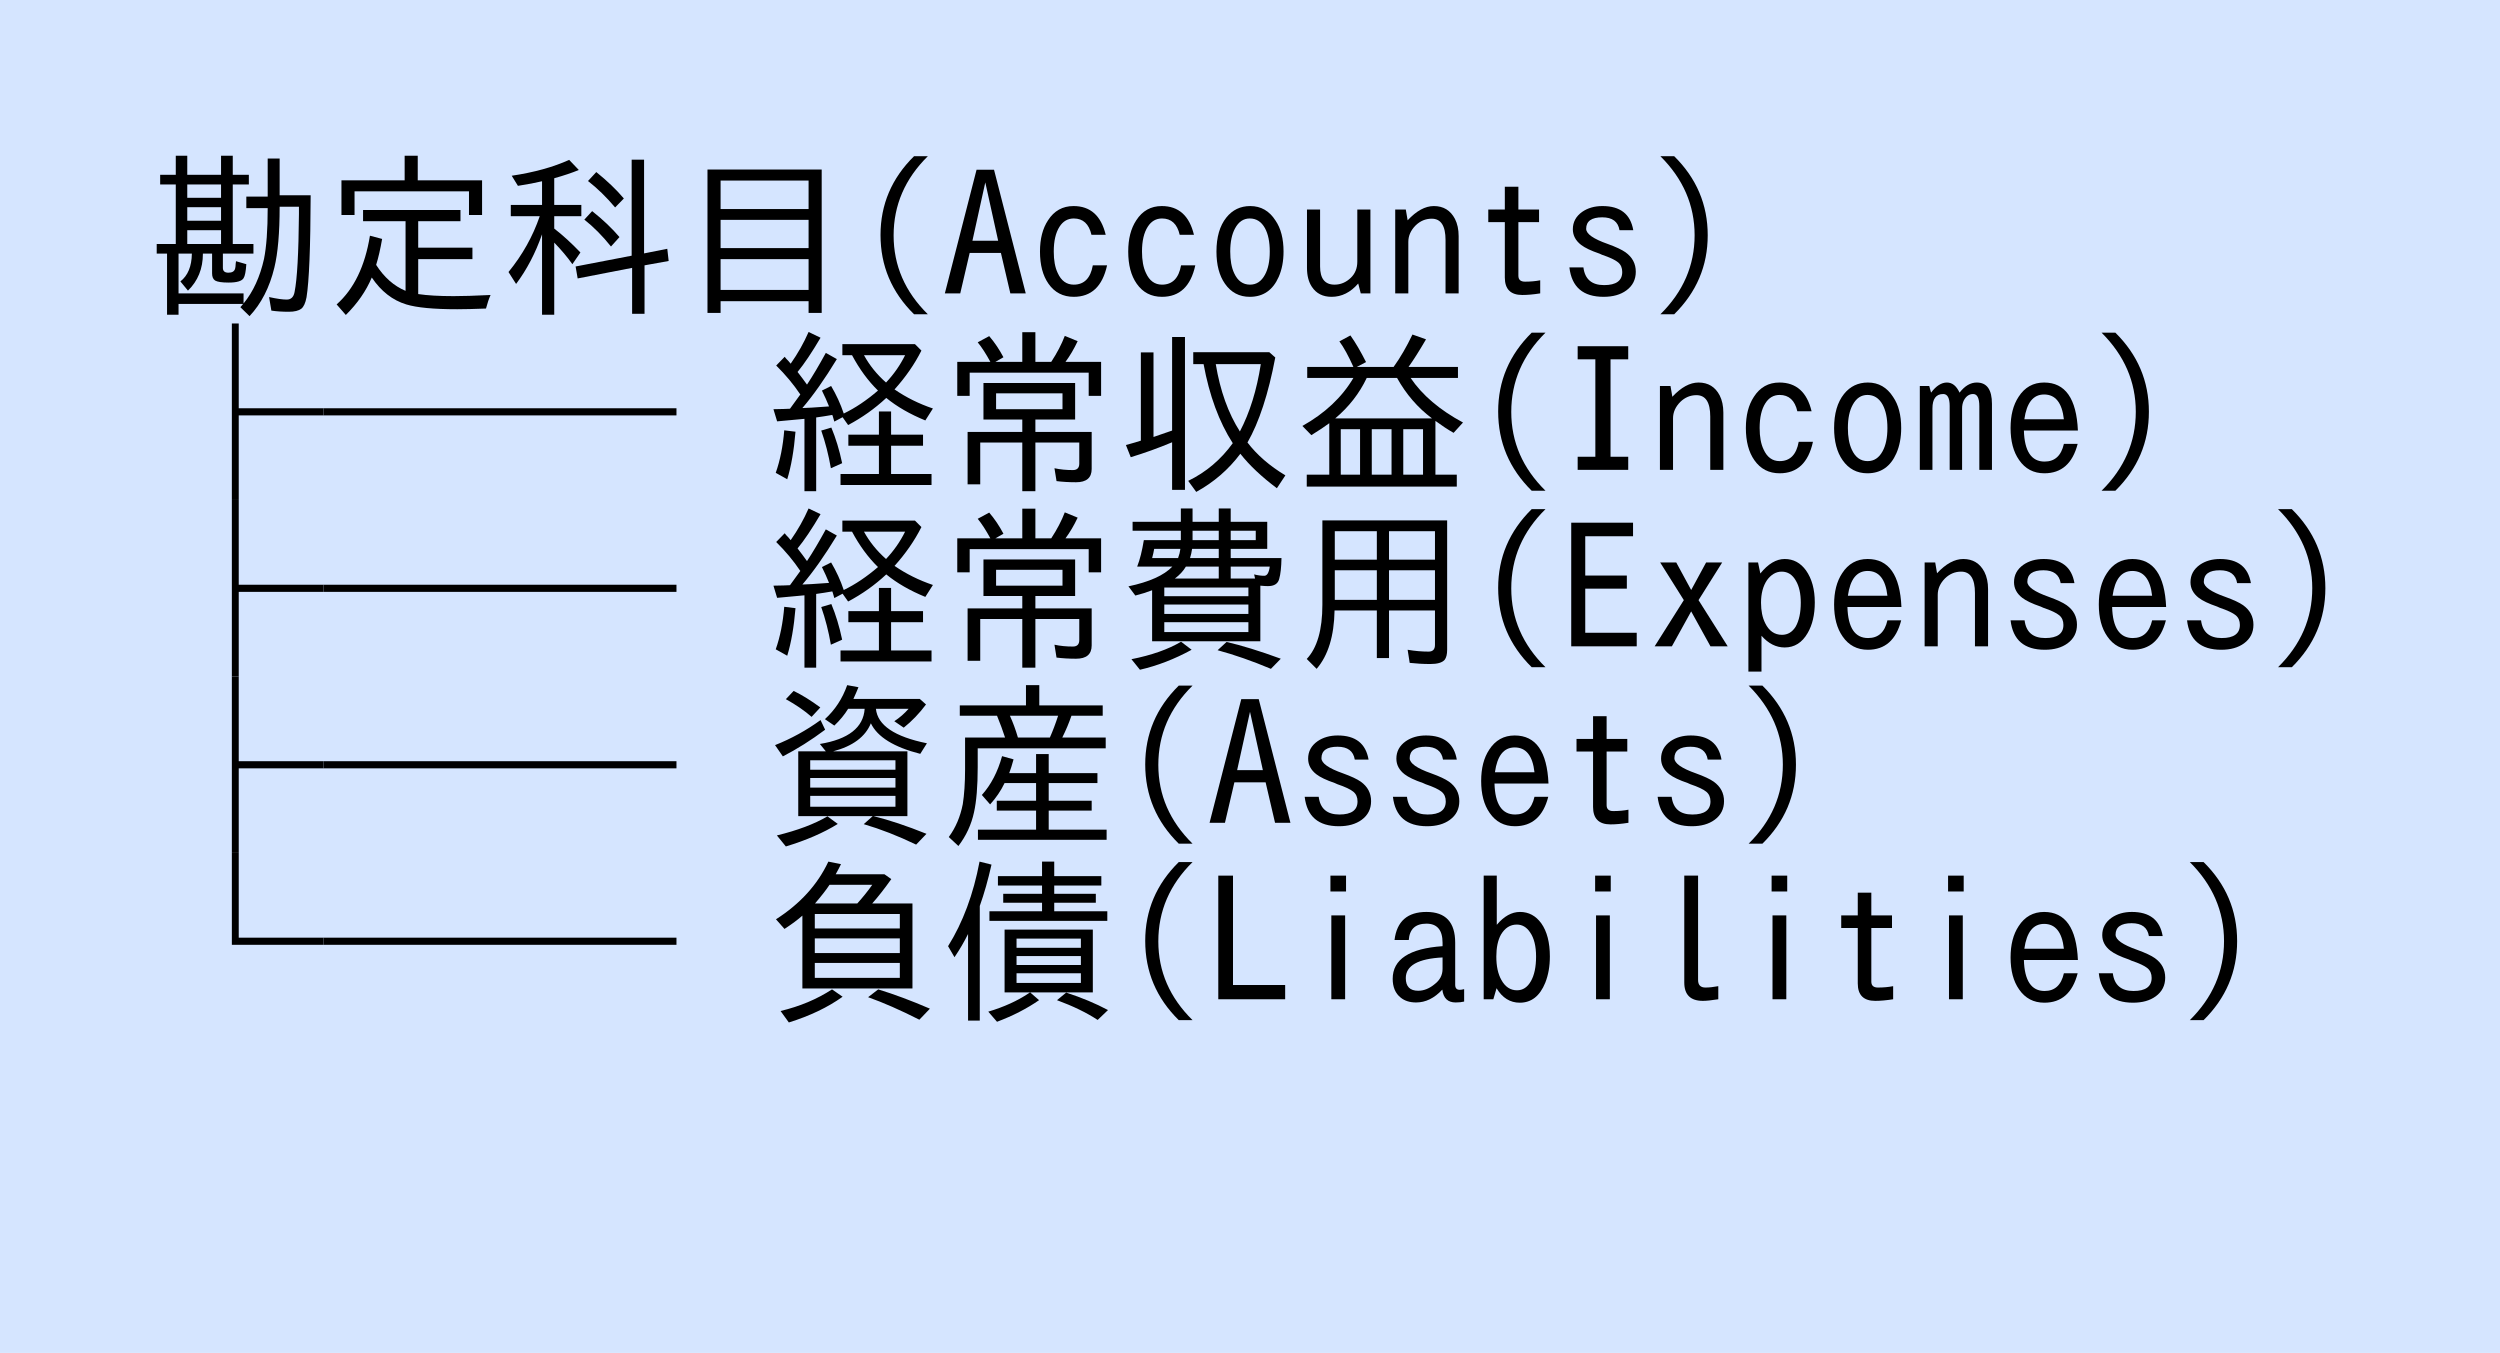 <?xml version="1.0" encoding="UTF-8"?>
<svg xmlns="http://www.w3.org/2000/svg" xmlns:xlink="http://www.w3.org/1999/xlink" width="170pt" height="92pt" viewBox="0 0 170 92" version="1.1">
<defs>
<g>
<symbol overflow="visible" id="glyph0-0">
<path style="stroke:none;" d="M 10.797 1.203 L 1.203 1.203 L 1.203 -10.312 L 10.797 -10.312 Z M 9.781 -9.703 L 2.234 -9.703 L 6.016 -5.047 Z M 10.172 0.094 L 10.172 -9.188 L 6.406 -4.547 Z M 5.609 -4.547 L 1.828 -9.219 L 1.828 0.109 Z M 9.766 0.578 L 6.016 -4.062 L 2.25 0.578 Z M 9.766 0.578 "/>
</symbol>
<symbol overflow="visible" id="glyph0-1">
<path style="stroke:none;" d="M 6.562 0.078 C 7.219 -0.723 7.68 -1.734 7.953 -2.953 C 8.117 -3.766 8.203 -4.914 8.203 -6.406 L 6.75 -6.406 L 6.75 -7.188 L 8.203 -7.188 L 8.203 -9.781 L 9.016 -9.781 L 9.016 -7.281 L 11.125 -7.281 C 11.113 -3.738 11.02 -1.426 10.844 -0.344 C 10.77 0.051 10.648 0.312 10.484 0.438 C 10.305 0.57 10.023 0.641 9.641 0.641 C 9.18 0.641 8.785 0.613 8.453 0.562 L 8.297 -0.359 C 8.828 -0.242 9.227 -0.188 9.5 -0.188 C 9.789 -0.188 9.969 -0.359 10.031 -0.703 C 10.207 -1.578 10.305 -3.344 10.328 -6 L 10.328 -6.5 L 9.016 -6.5 C 9.016 -4.719 8.895 -3.336 8.656 -2.359 C 8.332 -1.016 7.77 0.082 6.969 0.938 L 6.344 0.328 C 6.406 0.266 6.469 0.191 6.531 0.109 L 2.141 0.109 L 2.141 0.844 L 1.359 0.844 L 1.359 -3.312 L 0.656 -3.312 L 0.656 -3.969 L 1.953 -3.969 L 1.953 -8.016 L 0.891 -8.016 L 0.891 -8.672 L 1.953 -8.672 L 1.953 -9.969 L 2.734 -9.969 L 2.734 -8.672 L 5.031 -8.672 L 5.031 -9.969 L 5.828 -9.969 L 5.828 -8.672 L 6.922 -8.672 L 6.922 -8.016 L 5.828 -8.016 L 5.828 -3.969 L 7.234 -3.969 L 7.234 -3.312 L 5.156 -3.312 L 5.156 -2.344 C 5.156 -2.125 5.281 -2.016 5.531 -2.016 C 5.781 -2.016 5.93 -2.102 5.984 -2.281 C 6.004 -2.32 6.02 -2.453 6.031 -2.672 C 6.039 -2.703 6.047 -2.742 6.047 -2.797 L 6.75 -2.594 C 6.719 -2.102 6.656 -1.785 6.562 -1.641 C 6.438 -1.441 6.098 -1.344 5.547 -1.344 C 5.086 -1.344 4.781 -1.391 4.625 -1.484 C 4.488 -1.578 4.422 -1.738 4.422 -1.969 L 4.422 -3.312 L 3.797 -3.312 C 3.797 -2.289 3.457 -1.453 2.781 -0.797 L 2.266 -1.422 C 2.773 -1.816 3.035 -2.445 3.047 -3.312 L 2.141 -3.312 L 2.141 -0.609 L 6.562 -0.609 Z M 5.031 -8.016 L 2.734 -8.016 L 2.734 -7.109 L 5.031 -7.109 Z M 5.031 -6.469 L 2.734 -6.469 L 2.734 -5.547 L 5.031 -5.547 Z M 5.031 -4.906 L 2.734 -4.906 L 2.734 -3.969 L 5.031 -3.969 Z M 5.031 -4.906 "/>
</symbol>
<symbol overflow="visible" id="glyph0-2">
<path style="stroke:none;" d="M 6.438 -0.562 C 7.062 -0.469 7.863 -0.422 8.844 -0.422 C 9.438 -0.422 10.273 -0.445 11.359 -0.5 C 11.242 -0.238 11.141 0.066 11.047 0.422 C 10.234 0.453 9.582 0.469 9.094 0.469 C 7.488 0.469 6.332 0.359 5.625 0.141 C 4.695 -0.141 3.914 -0.75 3.281 -1.688 C 2.895 -0.77 2.305 0.078 1.516 0.859 L 0.891 0.141 C 2.066 -0.898 2.82 -2.457 3.156 -4.531 L 3.984 -4.312 C 3.867 -3.633 3.734 -3.047 3.578 -2.547 C 4.117 -1.703 4.785 -1.113 5.578 -0.781 L 5.578 -5.516 L 2.688 -5.516 L 2.688 -6.281 L 9.312 -6.281 L 9.312 -5.516 L 6.438 -5.516 L 6.438 -3.719 L 10.125 -3.719 L 10.125 -2.938 L 6.438 -2.938 Z M 6.406 -8.297 L 10.781 -8.297 L 10.781 -5.938 L 9.891 -5.938 L 9.891 -7.547 L 2.109 -7.547 L 2.109 -5.938 L 1.219 -5.938 L 1.219 -8.297 L 5.516 -8.297 L 5.516 -9.969 L 6.406 -9.969 Z M 6.406 -8.297 "/>
</symbol>
<symbol overflow="visible" id="glyph0-3">
<path style="stroke:none;" d="M 2.859 -4.625 C 2.41 -3.344 1.82 -2.219 1.094 -1.25 L 0.578 -2.062 C 1.523 -3.219 2.234 -4.484 2.703 -5.859 L 0.734 -5.859 L 0.734 -6.625 L 2.859 -6.625 L 2.859 -8.234 C 2.422 -8.129 1.875 -8.023 1.219 -7.922 L 0.797 -8.609 C 2.316 -8.836 3.617 -9.195 4.703 -9.688 L 5.359 -9 C 4.91 -8.812 4.352 -8.625 3.688 -8.438 L 3.688 -6.625 L 5.531 -6.625 L 5.531 -5.859 L 3.688 -5.859 L 3.688 -5.016 C 4.27 -4.566 4.863 -4.023 5.469 -3.391 L 4.922 -2.594 C 4.578 -3.082 4.164 -3.57 3.688 -4.062 L 3.688 0.844 L 2.859 0.844 Z M 9.797 -3.328 L 11.375 -3.641 L 11.469 -2.812 L 9.828 -2.516 L 9.828 0.781 L 8.984 0.781 L 8.984 -2.344 L 5.281 -1.625 L 5.141 -2.438 L 8.953 -3.172 L 8.953 -9.703 L 9.797 -9.703 Z M 7.828 -6.453 C 7.234 -7.16 6.617 -7.758 5.984 -8.25 L 6.547 -8.859 C 7.297 -8.254 7.922 -7.656 8.422 -7.062 Z M 7.547 -3.797 C 6.973 -4.516 6.367 -5.125 5.734 -5.625 L 6.266 -6.203 C 6.992 -5.629 7.613 -5.039 8.125 -4.438 Z M 7.547 -3.797 "/>
</symbol>
<symbol overflow="visible" id="glyph0-4">
<path style="stroke:none;" d="M 9.875 -9.031 L 9.875 0.719 L 8.984 0.719 L 8.984 -0.078 L 3 -0.078 L 3 0.719 L 2.109 0.719 L 2.109 -9.031 Z M 3 -8.281 L 3 -6.344 L 8.984 -6.344 L 8.984 -8.281 Z M 3 -5.609 L 3 -3.688 L 8.984 -3.688 L 8.984 -5.609 Z M 3 -2.938 L 3 -0.844 L 8.984 -0.844 L 8.984 -2.938 Z M 3 -2.938 "/>
</symbol>
<symbol overflow="visible" id="glyph0-5">
<path style="stroke:none;" d="M 4.156 0.812 C 2.633 -0.688 1.875 -2.484 1.875 -4.578 C 1.875 -6.648 2.633 -8.438 4.156 -9.938 L 5.094 -9.938 C 3.539 -8.406 2.766 -6.609 2.766 -4.547 C 2.766 -2.504 3.539 -0.719 5.094 0.812 Z M 4.156 0.812 "/>
</symbol>
<symbol overflow="visible" id="glyph0-6">
<path style="stroke:none;" d="M 2.406 -9.016 L 3.594 -9.016 L 5.75 -0.609 L 4.703 -0.609 L 4.062 -3.359 L 1.938 -3.359 L 1.297 -0.609 L 0.25 -0.609 Z M 3 -8.156 L 2.125 -4.188 L 3.875 -4.188 Z M 3 -8.156 "/>
</symbol>
<symbol overflow="visible" id="glyph0-7">
<path style="stroke:none;" d="M 5.281 -2.516 C 4.969 -1.086 4.211 -0.375 3.016 -0.375 C 2.285 -0.375 1.711 -0.672 1.297 -1.266 C 0.91 -1.816 0.719 -2.547 0.719 -3.453 C 0.719 -4.316 0.898 -5.023 1.266 -5.578 C 1.68 -6.223 2.258 -6.547 3 -6.547 C 4.145 -6.547 4.875 -5.895 5.188 -4.594 L 4.219 -4.594 C 4.051 -5.332 3.648 -5.703 3.016 -5.703 C 2.609 -5.703 2.285 -5.516 2.047 -5.141 C 1.785 -4.734 1.656 -4.172 1.656 -3.453 C 1.656 -2.859 1.742 -2.375 1.922 -2 C 2.16 -1.469 2.523 -1.203 3.016 -1.203 C 3.723 -1.203 4.156 -1.641 4.312 -2.516 Z M 5.281 -2.516 "/>
</symbol>
<symbol overflow="visible" id="glyph0-8">
<path style="stroke:none;" d="M 3.016 -6.547 C 3.742 -6.547 4.316 -6.219 4.734 -5.562 C 5.098 -5.031 5.281 -4.328 5.281 -3.453 C 5.281 -2.805 5.172 -2.234 4.953 -1.734 C 4.555 -0.828 3.898 -0.375 2.984 -0.375 C 2.273 -0.375 1.711 -0.672 1.297 -1.266 C 0.91 -1.816 0.719 -2.547 0.719 -3.453 C 0.719 -4.43 0.941 -5.203 1.391 -5.766 C 1.805 -6.285 2.348 -6.547 3.016 -6.547 Z M 2.984 -5.703 C 2.555 -5.703 2.223 -5.477 1.984 -5.031 C 1.766 -4.633 1.656 -4.109 1.656 -3.453 C 1.656 -2.859 1.742 -2.367 1.922 -1.984 C 2.16 -1.461 2.52 -1.203 3 -1.203 C 3.438 -1.203 3.773 -1.426 4.016 -1.875 C 4.234 -2.27 4.344 -2.797 4.344 -3.453 C 4.344 -4.117 4.234 -4.648 4.016 -5.047 C 3.773 -5.484 3.43 -5.703 2.984 -5.703 Z M 2.984 -5.703 "/>
</symbol>
<symbol overflow="visible" id="glyph0-9">
<path style="stroke:none;" d="M 0.875 -6.312 L 1.766 -6.312 L 1.766 -2.438 C 1.766 -1.613 2.094 -1.203 2.75 -1.203 C 3.164 -1.203 3.535 -1.359 3.859 -1.672 C 4.148 -1.953 4.297 -2.316 4.297 -2.766 L 4.297 -6.312 L 5.188 -6.312 L 5.188 -0.609 L 4.531 -0.609 L 4.359 -1.281 C 3.836 -0.676 3.234 -0.375 2.547 -0.375 C 1.953 -0.375 1.504 -0.602 1.203 -1.062 C 0.984 -1.395 0.875 -1.82 0.875 -2.344 Z M 0.875 -6.312 "/>
</symbol>
<symbol overflow="visible" id="glyph0-10">
<path style="stroke:none;" d="M 1.594 -6.312 L 1.719 -5.578 C 2.32 -6.223 2.914 -6.547 3.5 -6.547 C 4.156 -6.547 4.633 -6.254 4.938 -5.672 C 5.102 -5.348 5.188 -4.957 5.188 -4.5 L 5.188 -0.609 L 4.297 -0.609 L 4.297 -4.234 C 4.297 -5.203 3.984 -5.688 3.359 -5.688 C 2.941 -5.688 2.578 -5.535 2.266 -5.234 C 1.93 -4.898 1.766 -4.523 1.766 -4.109 L 1.766 -0.609 L 0.875 -0.609 L 0.875 -6.312 Z M 1.594 -6.312 "/>
</symbol>
<symbol overflow="visible" id="glyph0-11">
<path style="stroke:none;" d="M 2.328 -7.859 L 3.25 -7.859 L 3.25 -6.312 L 4.656 -6.312 L 4.656 -5.453 L 3.25 -5.453 L 3.25 -1.812 C 3.25 -1.539 3.398 -1.406 3.703 -1.406 C 4.078 -1.406 4.422 -1.438 4.734 -1.5 L 4.734 -0.609 C 4.266 -0.535 3.859 -0.5 3.516 -0.5 C 2.723 -0.5 2.328 -0.895 2.328 -1.688 L 2.328 -5.453 L 1.203 -5.453 L 1.203 -6.312 L 2.328 -6.312 Z M 2.328 -7.859 "/>
</symbol>
<symbol overflow="visible" id="glyph0-12">
<path style="stroke:none;" d="M 1.672 -2.375 C 1.773 -1.57 2.242 -1.172 3.078 -1.172 C 3.898 -1.172 4.312 -1.469 4.312 -2.062 C 4.312 -2.344 4.219 -2.562 4.031 -2.719 C 3.832 -2.883 3.469 -3.055 2.938 -3.234 L 2.766 -3.312 C 2.191 -3.508 1.773 -3.707 1.516 -3.906 C 1.141 -4.195 0.953 -4.551 0.953 -4.969 C 0.953 -5.457 1.164 -5.852 1.594 -6.156 C 1.969 -6.414 2.426 -6.547 2.969 -6.547 C 4.176 -6.547 4.875 -6 5.062 -4.906 L 4.125 -4.906 C 4.031 -5.488 3.641 -5.781 2.953 -5.781 C 2.223 -5.781 1.859 -5.52 1.859 -5 C 1.859 -4.656 2.348 -4.312 3.328 -3.969 C 3.879 -3.77 4.281 -3.582 4.531 -3.406 C 5 -3.07 5.234 -2.629 5.234 -2.078 C 5.234 -1.547 5.02 -1.125 4.594 -0.812 C 4.195 -0.52 3.68 -0.375 3.047 -0.375 C 1.648 -0.375 0.875 -1.039 0.719 -2.375 Z M 1.672 -2.375 "/>
</symbol>
<symbol overflow="visible" id="glyph0-13">
<path style="stroke:none;" d="M 0.906 0.812 C 2.457 -0.719 3.234 -2.508 3.234 -4.562 C 3.234 -6.602 2.457 -8.395 0.906 -9.938 L 1.844 -9.938 C 3.363 -8.438 4.125 -6.645 4.125 -4.562 C 4.125 -2.477 3.363 -0.688 1.844 0.812 Z M 0.906 0.812 "/>
</symbol>
<symbol overflow="visible" id="glyph0-14">
<path style="stroke:none;" d="M 12 -4.312 L 6.234 -4.312 L 6.234 1.438 L 5.766 1.438 L 5.766 -10.562 L 6.234 -10.562 L 6.234 -4.797 L 12 -4.797 Z M 12 -4.312 "/>
</symbol>
<symbol overflow="visible" id="glyph0-15">
<path style="stroke:none;" d="M 12 -4.312 L 0 -4.312 L 0 -4.797 L 12 -4.797 Z M 12 -4.312 "/>
</symbol>
<symbol overflow="visible" id="glyph0-16">
<path style="stroke:none;" d=""/>
</symbol>
<symbol overflow="visible" id="glyph0-17">
<path style="stroke:none;" d="M 2.422 -5.734 C 1.961 -6.422 1.414 -7.078 0.781 -7.703 L 1.359 -8.297 C 1.422 -8.211 1.504 -8.117 1.609 -8.016 C 1.691 -7.91 1.742 -7.848 1.766 -7.828 C 2.254 -8.523 2.66 -9.242 2.984 -9.984 L 3.797 -9.594 C 3.203 -8.582 2.68 -7.805 2.234 -7.266 C 2.461 -6.973 2.676 -6.688 2.875 -6.406 C 3.27 -7 3.695 -7.719 4.156 -8.562 L 4.906 -8.141 C 4.082 -6.785 3.301 -5.676 2.562 -4.812 C 2.77 -4.812 3.375 -4.848 4.375 -4.922 C 4.238 -5.266 4.078 -5.625 3.891 -6 L 4.516 -6.312 C 4.867 -5.719 5.156 -5.094 5.375 -4.438 C 6.164 -4.82 6.941 -5.344 7.703 -6 C 7.023 -6.664 6.438 -7.469 5.938 -8.406 L 5.281 -8.406 L 5.281 -9.156 L 10.219 -9.156 L 10.656 -8.719 C 10.188 -7.789 9.578 -6.91 8.828 -6.078 C 9.617 -5.535 10.488 -5.102 11.438 -4.781 L 10.922 -3.969 C 9.879 -4.395 8.992 -4.906 8.266 -5.5 C 7.484 -4.77 6.617 -4.156 5.672 -3.656 L 5.297 -4.188 L 4.734 -3.891 C 4.691 -4.016 4.656 -4.141 4.625 -4.266 L 4.594 -4.344 C 4.238 -4.281 3.875 -4.223 3.5 -4.172 L 3.5 0.844 L 2.703 0.844 L 2.703 -4.078 L 2.531 -4.062 C 2.133 -4.02 1.57 -3.969 0.844 -3.906 L 0.594 -4.734 C 1.145 -4.742 1.52 -4.754 1.719 -4.766 C 1.906 -5.016 2.141 -5.336 2.422 -5.734 Z M 8.25 -6.547 C 8.781 -7.109 9.211 -7.727 9.547 -8.406 L 6.75 -8.406 C 7.125 -7.719 7.625 -7.098 8.25 -6.547 Z M 7.766 -3 L 7.766 -4.578 L 8.594 -4.578 L 8.594 -3 L 10.766 -3 L 10.766 -2.25 L 8.594 -2.25 L 8.594 -0.328 L 11.344 -0.328 L 11.344 0.422 L 5.156 0.422 L 5.156 -0.328 L 7.766 -0.328 L 7.766 -2.25 L 5.688 -2.25 L 5.688 -3 Z M 0.75 -0.406 C 1.051 -1.258 1.242 -2.223 1.328 -3.297 L 2.094 -3.203 C 1.988 -1.922 1.801 -0.844 1.531 0.031 Z M 4.5 -0.719 C 4.344 -1.625 4.125 -2.477 3.844 -3.281 L 4.531 -3.484 C 4.832 -2.766 5.078 -1.957 5.266 -1.062 Z M 4.5 -0.719 "/>
</symbol>
<symbol overflow="visible" id="glyph0-18">
<path style="stroke:none;" d="M 5.516 -3.188 L 5.516 -4.031 L 2.875 -4.031 L 2.875 -6.516 L 9.109 -6.516 L 9.109 -4.031 L 6.406 -4.031 L 6.406 -3.188 L 10.234 -3.188 L 10.234 -0.672 C 10.234 -0.066 9.879 0.234 9.172 0.234 C 8.68 0.234 8.238 0.207 7.844 0.156 L 7.703 -0.719 C 8.098 -0.633 8.516 -0.594 8.953 -0.594 C 9.242 -0.594 9.391 -0.738 9.391 -1.031 L 9.391 -2.469 L 6.406 -2.469 L 6.406 0.844 L 5.516 0.844 L 5.516 -2.469 L 2.656 -2.469 L 2.656 0.375 L 1.797 0.375 L 1.797 -3.188 Z M 3.734 -4.734 L 8.25 -4.734 L 8.25 -5.812 L 3.734 -5.812 Z M 3.344 -7.953 C 3.051 -8.492 2.766 -8.938 2.484 -9.281 L 3.266 -9.703 C 3.641 -9.266 3.961 -8.785 4.234 -8.266 L 3.688 -7.953 L 5.516 -7.953 L 5.516 -9.969 L 6.406 -9.969 L 6.406 -7.953 L 7.484 -7.953 C 7.879 -8.555 8.188 -9.145 8.406 -9.719 L 9.281 -9.359 C 9.031 -8.828 8.754 -8.359 8.453 -7.953 L 10.875 -7.953 L 10.875 -5.641 L 10.031 -5.641 L 10.031 -7.219 L 1.938 -7.219 L 1.938 -5.641 L 1.094 -5.641 L 1.094 -7.953 Z M 3.344 -7.953 "/>
</symbol>
<symbol overflow="visible" id="glyph0-19">
<path style="stroke:none;" d="M 3.703 -2.484 C 2.754 -2.086 1.816 -1.75 0.891 -1.469 L 0.562 -2.297 C 1.051 -2.43 1.391 -2.531 1.578 -2.594 L 1.578 -8.594 L 2.438 -8.594 L 2.438 -2.844 C 2.77 -2.957 3.191 -3.102 3.703 -3.281 L 3.703 -9.641 L 4.578 -9.641 L 4.578 0.75 L 3.703 0.75 Z M 8.828 -2.469 C 9.473 -1.625 10.332 -0.879 11.406 -0.234 L 10.828 0.641 C 9.785 -0.141 8.957 -0.922 8.344 -1.703 C 7.539 -0.629 6.539 0.234 5.344 0.891 L 4.797 0.141 C 6.016 -0.453 7.023 -1.305 7.828 -2.422 C 6.898 -3.867 6.238 -5.66 5.844 -7.797 L 5.141 -7.797 L 5.141 -8.609 L 10.312 -8.609 L 10.719 -8.25 C 10.25 -5.77 9.617 -3.844 8.828 -2.469 Z M 8.312 -3.219 C 8.988 -4.508 9.461 -6.035 9.734 -7.797 L 6.672 -7.797 C 6.973 -5.984 7.52 -4.457 8.312 -3.219 Z M 8.312 -3.219 "/>
</symbol>
<symbol overflow="visible" id="glyph0-20">
<path style="stroke:none;" d="M 2.391 -0.281 L 2.391 -3.781 C 2.098 -3.562 1.691 -3.289 1.172 -2.969 L 0.562 -3.594 C 2.102 -4.457 3.258 -5.547 4.031 -6.859 L 0.891 -6.859 L 0.891 -7.609 L 4.031 -7.609 C 3.695 -8.359 3.379 -8.938 3.078 -9.344 L 3.828 -9.75 C 4.172 -9.27 4.523 -8.664 4.891 -7.938 L 4.266 -7.609 L 6.766 -7.609 C 7.223 -8.242 7.648 -8.977 8.047 -9.812 L 8.969 -9.484 C 8.5 -8.68 8.102 -8.055 7.781 -7.609 L 11.141 -7.609 L 11.141 -6.859 L 7.922 -6.859 C 8.711 -5.691 9.898 -4.68 11.484 -3.828 L 10.844 -3.125 C 10.445 -3.352 10.035 -3.625 9.609 -3.938 L 9.609 -0.281 L 11.062 -0.281 L 11.062 0.531 L 0.859 0.531 L 0.859 -0.281 Z M 4.484 -3.375 L 3.172 -3.375 L 3.172 -0.281 L 4.484 -0.281 Z M 5.281 -3.375 L 5.281 -0.281 L 6.625 -0.281 L 6.625 -3.375 Z M 7.422 -3.375 L 7.422 -0.281 L 8.766 -0.281 L 8.766 -3.375 Z M 2.797 -4.109 L 9.375 -4.109 C 8.406 -4.836 7.613 -5.754 7 -6.859 L 4.938 -6.859 C 4.438 -5.805 3.723 -4.891 2.797 -4.109 Z M 2.797 -4.109 "/>
</symbol>
<symbol overflow="visible" id="glyph0-21">
<path style="stroke:none;" d="M 3.516 -8.125 L 3.516 -1.5 L 4.719 -1.5 L 4.719 -0.609 L 1.281 -0.609 L 1.281 -1.5 L 2.484 -1.5 L 2.484 -8.125 L 1.281 -8.125 L 1.281 -9.016 L 4.719 -9.016 L 4.719 -8.125 Z M 3.516 -8.125 "/>
</symbol>
<symbol overflow="visible" id="glyph0-22">
<path style="stroke:none;" d="M 1.188 -6.312 L 1.312 -5.859 C 1.656 -6.316 2.016 -6.547 2.391 -6.547 C 2.754 -6.547 3.039 -6.316 3.25 -5.859 C 3.602 -6.316 3.992 -6.547 4.422 -6.547 C 5.109 -6.547 5.453 -6.062 5.453 -5.094 L 5.453 -0.609 L 4.594 -0.609 L 4.594 -4.938 C 4.594 -5.488 4.453 -5.766 4.172 -5.766 C 3.91 -5.766 3.703 -5.625 3.547 -5.344 C 3.461 -5.176 3.422 -4.988 3.422 -4.781 L 3.422 -0.609 L 2.578 -0.609 L 2.578 -4.953 C 2.578 -5.492 2.43 -5.766 2.141 -5.766 C 1.648 -5.766 1.406 -5.438 1.406 -4.781 L 1.406 -0.609 L 0.547 -0.609 L 0.547 -6.312 Z M 1.188 -6.312 "/>
</symbol>
<symbol overflow="visible" id="glyph0-23">
<path style="stroke:none;" d="M 5.281 -2.375 C 4.938 -1.039 4.18 -0.375 3.016 -0.375 C 2.285 -0.375 1.711 -0.676 1.297 -1.281 C 0.91 -1.832 0.719 -2.555 0.719 -3.453 C 0.719 -4.316 0.898 -5.023 1.266 -5.578 C 1.68 -6.223 2.258 -6.547 3 -6.547 C 4.438 -6.547 5.203 -5.457 5.297 -3.281 L 1.625 -3.281 C 1.664 -1.875 2.133 -1.172 3.031 -1.172 C 3.727 -1.172 4.164 -1.57 4.344 -2.375 Z M 4.344 -4.047 C 4.219 -5.172 3.77 -5.734 3 -5.734 C 2.258 -5.734 1.812 -5.172 1.656 -4.047 Z M 4.344 -4.047 "/>
</symbol>
<symbol overflow="visible" id="glyph0-24">
<path style="stroke:none;" d="M 2.344 -4.422 C 1.988 -4.285 1.609 -4.164 1.203 -4.062 L 0.734 -4.688 C 2.16 -4.988 3.156 -5.438 3.719 -6.031 L 1.328 -6.031 C 1.516 -6.508 1.664 -7.109 1.781 -7.828 L 4.297 -7.828 L 4.297 -8.469 L 1.016 -8.469 L 1.016 -9.078 L 4.297 -9.078 L 4.297 -9.984 L 5.094 -9.984 L 5.094 -9.078 L 6.875 -9.078 L 6.875 -9.984 L 7.688 -9.984 L 7.688 -9.078 L 10.172 -9.078 L 10.172 -7.234 L 7.688 -7.234 L 7.688 -6.609 L 11.141 -6.609 C 11.129 -5.984 11.078 -5.508 10.984 -5.188 C 10.898 -4.863 10.645 -4.703 10.219 -4.703 C 10.113 -4.703 9.941 -4.711 9.703 -4.734 L 9.703 -0.953 L 2.344 -0.953 Z M 3.891 -5.219 L 6.875 -5.219 L 6.875 -6.031 L 4.641 -6.031 C 4.461 -5.727 4.211 -5.457 3.891 -5.219 Z M 7.688 -5.219 L 9.344 -5.219 L 9.281 -5.5 C 9.52 -5.438 9.75 -5.406 9.969 -5.406 C 10.164 -5.406 10.289 -5.613 10.344 -6.031 L 7.688 -6.031 Z M 8.891 -4.609 L 3.172 -4.609 L 3.172 -4.016 L 8.891 -4.016 Z M 5.094 -7.828 L 6.875 -7.828 L 6.875 -8.469 L 5.094 -8.469 Z M 4.922 -6.609 L 6.875 -6.609 L 6.875 -7.234 L 5.062 -7.234 C 5.031 -7.016 4.984 -6.805 4.922 -6.609 Z M 4.109 -6.609 C 4.191 -6.828 4.242 -7.035 4.266 -7.234 L 2.484 -7.234 C 2.453 -7.047 2.406 -6.836 2.344 -6.609 Z M 9.391 -8.469 L 7.688 -8.469 L 7.688 -7.828 L 9.391 -7.828 Z M 3.172 -3.453 L 3.172 -2.812 L 8.891 -2.812 L 8.891 -3.453 Z M 3.172 -2.25 L 3.172 -1.578 L 8.891 -1.578 L 8.891 -2.25 Z M 0.938 0.266 C 2.301 -0.004 3.426 -0.398 4.312 -0.922 L 5.031 -0.375 C 3.875 0.258 2.703 0.711 1.516 0.984 Z M 10.422 0.922 C 9.16 0.391 7.953 -0.031 6.797 -0.344 L 7.406 -0.906 C 8.414 -0.676 9.645 -0.297 11.094 0.234 Z M 10.422 0.922 "/>
</symbol>
<symbol overflow="visible" id="glyph0-25">
<path style="stroke:none;" d="M 10.406 -9.172 L 10.406 -0.375 C 10.406 -0.062 10.348 0.164 10.234 0.312 C 10.066 0.5 9.742 0.594 9.266 0.594 C 8.773 0.594 8.305 0.566 7.859 0.516 L 7.719 -0.375 C 8.219 -0.289 8.691 -0.25 9.141 -0.25 C 9.43 -0.25 9.578 -0.398 9.578 -0.703 L 9.578 -3.047 L 6.453 -3.047 L 6.453 0.188 L 5.625 0.188 L 5.625 -3.047 L 2.75 -3.047 C 2.719 -1.305 2.312 0.016 1.531 0.922 L 0.859 0.25 C 1.566 -0.5 1.922 -1.727 1.922 -3.438 L 1.922 -9.172 Z M 2.766 -8.438 L 2.766 -6.5 L 5.625 -6.5 L 5.625 -8.438 Z M 2.766 -5.781 L 2.766 -3.766 L 5.625 -3.766 L 5.625 -5.781 Z M 9.578 -3.766 L 9.578 -5.781 L 6.453 -5.781 L 6.453 -3.766 Z M 9.578 -6.5 L 9.578 -8.438 L 6.453 -8.438 L 6.453 -6.5 Z M 9.578 -6.5 "/>
</symbol>
<symbol overflow="visible" id="glyph0-26">
<path style="stroke:none;" d="M 0.844 -9.016 L 5.047 -9.016 L 5.047 -8.094 L 1.797 -8.094 L 1.797 -5.422 L 4.625 -5.422 L 4.625 -4.531 L 1.797 -4.531 L 1.797 -1.531 L 5.297 -1.531 L 5.297 -0.609 L 0.844 -0.609 Z M 0.844 -9.016 "/>
</symbol>
<symbol overflow="visible" id="glyph0-27">
<path style="stroke:none;" d="M 0.891 -6.312 L 1.984 -6.312 L 3 -4.438 L 4.016 -6.312 L 5.109 -6.312 L 3.5 -3.75 L 5.484 -0.609 L 4.312 -0.609 L 3 -2.984 L 1.688 -0.609 L 0.516 -0.609 L 2.5 -3.75 Z M 0.891 -6.312 "/>
</symbol>
<symbol overflow="visible" id="glyph0-28">
<path style="stroke:none;" d="M 1.547 -6.312 L 1.703 -5.562 C 2.234 -6.219 2.785 -6.547 3.359 -6.547 C 3.953 -6.547 4.438 -6.285 4.812 -5.766 C 5.207 -5.203 5.406 -4.477 5.406 -3.594 C 5.406 -2.758 5.242 -2.066 4.922 -1.516 C 4.547 -0.859 4.023 -0.531 3.359 -0.531 C 2.773 -0.531 2.25 -0.797 1.781 -1.328 L 1.781 1.109 L 0.891 1.109 L 0.891 -6.312 Z M 3.156 -5.688 C 2.77 -5.688 2.438 -5.492 2.156 -5.109 C 1.883 -4.703 1.75 -4.191 1.75 -3.578 C 1.75 -3.023 1.844 -2.562 2.031 -2.188 C 2.289 -1.656 2.672 -1.391 3.172 -1.391 C 3.566 -1.391 3.879 -1.578 4.109 -1.953 C 4.336 -2.359 4.453 -2.898 4.453 -3.578 C 4.453 -4.191 4.344 -4.688 4.125 -5.062 C 3.895 -5.477 3.57 -5.688 3.156 -5.688 Z M 3.156 -5.688 "/>
</symbol>
<symbol overflow="visible" id="glyph0-29">
<path style="stroke:none;" d="M 4.156 -5.469 L 3.75 -5.969 C 5.695 -6.289 6.711 -7.086 6.797 -8.359 L 5.672 -8.359 C 5.43 -7.961 5.117 -7.582 4.734 -7.219 L 4.094 -7.656 C 4.781 -8.281 5.285 -9.051 5.609 -9.969 L 6.375 -9.828 C 6.301 -9.641 6.188 -9.375 6.031 -9.031 L 10.547 -9.031 L 10.969 -8.656 C 10.508 -8.039 10.004 -7.516 9.453 -7.078 L 8.812 -7.516 C 9.176 -7.754 9.5 -8.035 9.781 -8.359 L 7.562 -8.359 C 7.676 -7.242 8.832 -6.461 11.031 -6.016 L 10.578 -5.297 C 8.785 -5.754 7.664 -6.445 7.219 -7.375 C 6.844 -6.457 5.988 -5.82 4.656 -5.469 L 9.703 -5.469 L 9.703 -1.062 L 7.391 -1.062 C 8.461 -0.801 9.664 -0.398 11 0.141 L 10.297 0.875 C 9.066 0.281 7.879 -0.18 6.734 -0.516 L 7.344 -1.062 L 2.281 -1.062 L 2.281 -5.469 Z M 3.094 -4.859 L 3.094 -4.219 L 8.891 -4.219 L 8.891 -4.859 Z M 8.891 -1.703 L 8.891 -2.438 L 3.094 -2.438 L 3.094 -1.703 Z M 8.891 -3 L 8.891 -3.656 L 3.094 -3.656 L 3.094 -3 Z M 3.188 -7.812 C 2.719 -8.227 2.133 -8.629 1.438 -9.016 L 1.969 -9.578 C 2.562 -9.285 3.164 -8.91 3.781 -8.453 Z M 0.703 -5.891 C 1.805 -6.328 2.836 -6.895 3.797 -7.594 L 4.109 -6.938 C 3.16 -6.227 2.203 -5.625 1.234 -5.125 Z M 0.828 0.25 C 2.234 -0.094 3.379 -0.523 4.266 -1.047 L 4.969 -0.531 C 4 0.07 2.82 0.582 1.438 1 Z M 0.828 0.25 "/>
</symbol>
<symbol overflow="visible" id="glyph0-30">
<path style="stroke:none;" d="M 6.672 -8.594 L 10.984 -8.594 L 10.984 -7.891 L 8.859 -7.891 C 8.691 -7.398 8.484 -6.906 8.234 -6.406 L 11.188 -6.406 L 11.188 -5.672 L 2.484 -5.672 L 2.484 -4.391 C 2.484 -3.086 2.398 -2.066 2.234 -1.328 C 2.055 -0.492 1.703 0.27 1.172 0.969 L 0.516 0.359 C 0.984 -0.273 1.301 -1.02 1.469 -1.875 C 1.57 -2.52 1.625 -3.312 1.625 -4.25 L 1.625 -6.406 L 4.344 -6.406 C 4.195 -6.863 4.016 -7.359 3.797 -7.891 L 1.266 -7.891 L 1.266 -8.594 L 5.766 -8.594 L 5.766 -9.969 L 6.672 -9.969 Z M 4.672 -7.891 C 4.879 -7.441 5.062 -6.945 5.219 -6.406 L 7.391 -6.406 C 7.586 -6.844 7.773 -7.336 7.953 -7.891 Z M 4.625 -3.984 L 6.453 -3.984 L 6.453 -5.281 L 7.312 -5.281 L 7.312 -3.984 L 10.625 -3.984 L 10.625 -3.312 L 7.312 -3.312 L 7.312 -2.109 L 10.234 -2.109 L 10.234 -1.438 L 7.312 -1.438 L 7.312 -0.141 L 11.25 -0.141 L 11.25 0.547 L 2.5 0.547 L 2.5 -0.141 L 6.453 -0.141 L 6.453 -1.438 L 3.781 -1.438 L 3.781 -2.109 L 6.453 -2.109 L 6.453 -3.312 L 4.312 -3.312 C 4.062 -2.789 3.734 -2.305 3.328 -1.859 L 2.766 -2.5 C 3.391 -3.195 3.848 -4.078 4.141 -5.141 L 4.922 -4.922 C 4.816 -4.535 4.719 -4.223 4.625 -3.984 Z M 4.625 -3.984 "/>
</symbol>
<symbol overflow="visible" id="glyph0-31">
<path style="stroke:none;" d="M 12 -4.312 L 5.766 -4.312 L 5.766 -10.562 L 6.234 -10.562 L 6.234 -4.797 L 12 -4.797 Z M 12 -4.312 "/>
</symbol>
<symbol overflow="visible" id="glyph0-32">
<path style="stroke:none;" d="M 7.312 -7.125 L 10.047 -7.125 L 10.047 -1.344 L 2.562 -1.344 L 2.562 -6.297 C 2.258 -6.023 1.852 -5.723 1.344 -5.391 L 0.766 -6.047 C 2.41 -7.098 3.598 -8.406 4.328 -9.969 L 5.188 -9.797 C 5.102 -9.617 4.984 -9.391 4.828 -9.109 L 8.141 -9.109 L 8.609 -8.781 C 8.148 -8.133 7.719 -7.582 7.312 -7.125 Z M 6.297 -7.125 C 6.68 -7.551 7.02 -7.973 7.312 -8.391 L 4.406 -8.391 C 4.195 -8.066 3.867 -7.645 3.422 -7.125 Z M 3.406 -6.406 L 3.406 -5.422 L 9.188 -5.422 L 9.188 -6.406 Z M 3.406 -4.75 L 3.406 -3.75 L 9.188 -3.75 L 9.188 -4.75 Z M 3.406 -3.078 L 3.406 -2.062 L 9.188 -2.062 L 9.188 -3.078 Z M 1.078 0.188 C 2.391 -0.125 3.555 -0.613 4.578 -1.281 L 5.297 -0.781 C 4.297 -0.062 3.078 0.52 1.641 0.969 Z M 10.516 0.781 C 9.223 0.125 8.062 -0.383 7.031 -0.75 L 7.719 -1.281 C 8.812 -0.945 9.984 -0.508 11.234 0.031 Z M 10.516 0.781 "/>
</symbol>
<symbol overflow="visible" id="glyph0-33">
<path style="stroke:none;" d="M 7.688 -6.594 L 11.297 -6.594 L 11.297 -5.938 L 3.281 -5.938 L 3.281 -6.594 L 6.859 -6.594 L 6.859 -7.172 L 4.219 -7.172 L 4.219 -7.781 L 6.859 -7.781 L 6.859 -8.344 L 3.859 -8.344 L 3.859 -8.984 L 6.859 -8.984 L 6.859 -9.969 L 7.688 -9.969 L 7.688 -8.984 L 10.891 -8.984 L 10.891 -8.344 L 7.688 -8.344 L 7.688 -7.781 L 10.516 -7.781 L 10.516 -7.172 L 7.688 -7.172 Z M 6.047 -1.078 L 6.656 -0.547 C 5.832 0.023 4.879 0.516 3.797 0.922 L 3.203 0.234 C 4.273 -0.086 5.191 -0.504 5.953 -1.016 L 6.047 -1.078 L 4.312 -1.078 L 4.312 -5.344 L 10.312 -5.344 L 10.312 -1.078 Z M 5.125 -4.734 L 5.125 -4.109 L 9.5 -4.109 L 9.5 -4.734 Z M 5.125 -3.547 L 5.125 -2.938 L 9.5 -2.938 L 9.5 -3.547 Z M 5.125 -2.375 L 5.125 -1.719 L 9.5 -1.719 L 9.5 -2.375 Z M 2.625 -6.953 L 2.625 0.844 L 1.828 0.844 L 1.828 -5.047 C 1.566 -4.516 1.258 -3.988 0.906 -3.469 L 0.469 -4.219 C 1.477 -5.832 2.191 -7.75 2.609 -9.969 L 3.422 -9.766 C 3.191 -8.734 2.926 -7.797 2.625 -6.953 Z M 10.641 0.797 C 9.879 0.297 8.957 -0.148 7.875 -0.547 L 8.5 -1.062 C 9.562 -0.719 10.508 -0.32 11.344 0.125 Z M 10.641 0.797 "/>
</symbol>
<symbol overflow="visible" id="glyph0-34">
<path style="stroke:none;" d="M 0.844 -9.016 L 1.844 -9.016 L 1.844 -1.578 L 5.391 -1.578 L 5.391 -0.609 L 0.844 -0.609 Z M 0.844 -9.016 "/>
</symbol>
<symbol overflow="visible" id="glyph0-35">
<path style="stroke:none;" d="M 2.469 -9.016 L 3.531 -9.016 L 3.531 -7.938 L 2.469 -7.938 Z M 2.531 -6.312 L 3.469 -6.312 L 3.469 -0.609 L 2.531 -0.609 Z M 2.531 -6.312 "/>
</symbol>
<symbol overflow="visible" id="glyph0-36">
<path style="stroke:none;" d="M 0.828 -4.641 C 0.984 -5.91 1.707 -6.547 3 -6.547 C 4.301 -6.547 4.953 -5.848 4.953 -4.453 L 4.953 -1.594 C 4.953 -1.363 5.055 -1.25 5.266 -1.25 C 5.336 -1.25 5.438 -1.266 5.562 -1.297 L 5.562 -0.453 C 5.395 -0.41 5.203 -0.391 4.984 -0.391 C 4.453 -0.391 4.148 -0.68 4.078 -1.266 C 3.535 -0.68 2.941 -0.391 2.297 -0.391 C 1.867 -0.391 1.52 -0.5 1.25 -0.719 C 0.883 -1.008 0.703 -1.438 0.703 -2 C 0.703 -3.32 1.832 -4.062 4.094 -4.219 L 4.094 -4.453 C 4.094 -5.316 3.727 -5.75 3 -5.75 C 2.25 -5.75 1.848 -5.379 1.797 -4.641 Z M 4.094 -3.453 C 2.426 -3.367 1.594 -2.898 1.594 -2.047 C 1.594 -1.473 1.875 -1.188 2.438 -1.188 C 2.82 -1.188 3.195 -1.336 3.562 -1.641 C 3.914 -1.91 4.094 -2.254 4.094 -2.672 Z M 4.094 -3.453 "/>
</symbol>
<symbol overflow="visible" id="glyph0-37">
<path style="stroke:none;" d="M 0.891 -9.016 L 1.781 -9.016 L 1.781 -5.672 C 2.27 -6.254 2.797 -6.547 3.359 -6.547 C 3.953 -6.547 4.438 -6.285 4.812 -5.766 C 5.195 -5.223 5.391 -4.473 5.391 -3.516 C 5.391 -2.848 5.285 -2.254 5.078 -1.734 C 4.711 -0.828 4.133 -0.375 3.344 -0.375 C 2.688 -0.375 2.16 -0.703 1.766 -1.359 L 1.547 -0.609 L 0.891 -0.609 Z M 3.141 -5.688 C 2.691 -5.688 2.332 -5.457 2.062 -5 C 1.852 -4.613 1.75 -4.117 1.75 -3.516 C 1.75 -2.859 1.863 -2.328 2.094 -1.922 C 2.352 -1.453 2.707 -1.219 3.156 -1.219 C 3.551 -1.219 3.863 -1.422 4.094 -1.828 C 4.332 -2.234 4.453 -2.797 4.453 -3.516 C 4.453 -4.223 4.316 -4.77 4.047 -5.156 C 3.816 -5.508 3.516 -5.688 3.141 -5.688 Z M 3.141 -5.688 "/>
</symbol>
<symbol overflow="visible" id="glyph0-38">
<path style="stroke:none;" d="M 3.469 -1.922 C 3.469 -1.578 3.633 -1.406 3.969 -1.406 C 4.227 -1.406 4.52 -1.438 4.844 -1.5 L 4.844 -0.609 C 4.375 -0.535 4.023 -0.5 3.797 -0.5 C 2.953 -0.5 2.531 -0.914 2.531 -1.75 L 2.531 -9.016 L 3.469 -9.016 Z M 3.469 -1.922 "/>
</symbol>
</g>
</defs>
<g id="surface6">
<rect x="0" y="0" width="170" height="92" style="fill:rgb(83.529%,89.804%,100%);fill-opacity:1;stroke:none;"/>
<g style="fill:rgb(0%,0%,0%);fill-opacity:1;">
  <use xlink:href="#glyph0-1" x="10" y="20.559"/>
  <use xlink:href="#glyph0-2" x="22" y="20.559"/>
  <use xlink:href="#glyph0-3" x="34" y="20.559"/>
  <use xlink:href="#glyph0-4" x="46" y="20.559"/>
</g>
<g style="fill:rgb(0%,0%,0%);fill-opacity:1;">
  <use xlink:href="#glyph0-5" x="58" y="20.559"/>
</g>
<g style="fill:rgb(0%,0%,0%);fill-opacity:1;">
  <use xlink:href="#glyph0-6" x="64" y="20.559"/>
  <use xlink:href="#glyph0-7" x="70" y="20.559"/>
  <use xlink:href="#glyph0-7" x="76" y="20.559"/>
  <use xlink:href="#glyph0-8" x="82" y="20.559"/>
  <use xlink:href="#glyph0-9" x="88" y="20.559"/>
  <use xlink:href="#glyph0-10" x="94" y="20.559"/>
  <use xlink:href="#glyph0-11" x="100" y="20.559"/>
  <use xlink:href="#glyph0-12" x="106" y="20.559"/>
</g>
<g style="fill:rgb(0%,0%,0%);fill-opacity:1;">
  <use xlink:href="#glyph0-13" x="112" y="20.559"/>
</g>
<g style="fill:rgb(0%,0%,0%);fill-opacity:1;">
  <use xlink:href="#glyph0-14" x="10" y="32.559"/>
  <use xlink:href="#glyph0-15" x="22" y="32.559"/>
  <use xlink:href="#glyph0-15" x="34" y="32.559"/>
  <use xlink:href="#glyph0-16" x="46" y="32.559"/>
</g>
<g style="fill:rgb(0%,0%,0%);fill-opacity:1;">
  <use xlink:href="#glyph0-17" x="52" y="32.559"/>
  <use xlink:href="#glyph0-18" x="64" y="32.559"/>
  <use xlink:href="#glyph0-19" x="76" y="32.559"/>
  <use xlink:href="#glyph0-20" x="88" y="32.559"/>
</g>
<g style="fill:rgb(0%,0%,0%);fill-opacity:1;">
  <use xlink:href="#glyph0-5" x="100" y="32.559"/>
</g>
<g style="fill:rgb(0%,0%,0%);fill-opacity:1;">
  <use xlink:href="#glyph0-21" x="106" y="32.559"/>
  <use xlink:href="#glyph0-10" x="112" y="32.559"/>
  <use xlink:href="#glyph0-7" x="118" y="32.559"/>
  <use xlink:href="#glyph0-8" x="124" y="32.559"/>
  <use xlink:href="#glyph0-22" x="130" y="32.559"/>
  <use xlink:href="#glyph0-23" x="136" y="32.559"/>
</g>
<g style="fill:rgb(0%,0%,0%);fill-opacity:1;">
  <use xlink:href="#glyph0-13" x="142" y="32.559"/>
</g>
<g style="fill:rgb(0%,0%,0%);fill-opacity:1;">
  <use xlink:href="#glyph0-14" x="10" y="44.559"/>
  <use xlink:href="#glyph0-15" x="22" y="44.559"/>
  <use xlink:href="#glyph0-15" x="34" y="44.559"/>
  <use xlink:href="#glyph0-16" x="46" y="44.559"/>
</g>
<g style="fill:rgb(0%,0%,0%);fill-opacity:1;">
  <use xlink:href="#glyph0-17" x="52" y="44.559"/>
  <use xlink:href="#glyph0-18" x="64" y="44.559"/>
  <use xlink:href="#glyph0-24" x="76" y="44.559"/>
  <use xlink:href="#glyph0-25" x="88" y="44.559"/>
</g>
<g style="fill:rgb(0%,0%,0%);fill-opacity:1;">
  <use xlink:href="#glyph0-5" x="100" y="44.559"/>
</g>
<g style="fill:rgb(0%,0%,0%);fill-opacity:1;">
  <use xlink:href="#glyph0-26" x="106" y="44.559"/>
  <use xlink:href="#glyph0-27" x="112" y="44.559"/>
  <use xlink:href="#glyph0-28" x="118" y="44.559"/>
  <use xlink:href="#glyph0-23" x="124" y="44.559"/>
  <use xlink:href="#glyph0-10" x="130" y="44.559"/>
  <use xlink:href="#glyph0-12" x="136" y="44.559"/>
  <use xlink:href="#glyph0-23" x="142" y="44.559"/>
  <use xlink:href="#glyph0-12" x="148" y="44.559"/>
</g>
<g style="fill:rgb(0%,0%,0%);fill-opacity:1;">
  <use xlink:href="#glyph0-13" x="154" y="44.559"/>
</g>
<g style="fill:rgb(0%,0%,0%);fill-opacity:1;">
  <use xlink:href="#glyph0-14" x="10" y="56.559"/>
  <use xlink:href="#glyph0-15" x="22" y="56.559"/>
  <use xlink:href="#glyph0-15" x="34" y="56.559"/>
  <use xlink:href="#glyph0-16" x="46" y="56.559"/>
</g>
<g style="fill:rgb(0%,0%,0%);fill-opacity:1;">
  <use xlink:href="#glyph0-29" x="52" y="56.559"/>
  <use xlink:href="#glyph0-30" x="64" y="56.559"/>
</g>
<g style="fill:rgb(0%,0%,0%);fill-opacity:1;">
  <use xlink:href="#glyph0-5" x="76" y="56.559"/>
</g>
<g style="fill:rgb(0%,0%,0%);fill-opacity:1;">
  <use xlink:href="#glyph0-6" x="82" y="56.559"/>
  <use xlink:href="#glyph0-12" x="88" y="56.559"/>
  <use xlink:href="#glyph0-12" x="94" y="56.559"/>
  <use xlink:href="#glyph0-23" x="100" y="56.559"/>
  <use xlink:href="#glyph0-11" x="106" y="56.559"/>
  <use xlink:href="#glyph0-12" x="112" y="56.559"/>
</g>
<g style="fill:rgb(0%,0%,0%);fill-opacity:1;">
  <use xlink:href="#glyph0-13" x="118" y="56.559"/>
</g>
<g style="fill:rgb(0%,0%,0%);fill-opacity:1;">
  <use xlink:href="#glyph0-31" x="10" y="68.559"/>
  <use xlink:href="#glyph0-15" x="22" y="68.559"/>
  <use xlink:href="#glyph0-15" x="34" y="68.559"/>
  <use xlink:href="#glyph0-16" x="46" y="68.559"/>
</g>
<g style="fill:rgb(0%,0%,0%);fill-opacity:1;">
  <use xlink:href="#glyph0-32" x="52" y="68.559"/>
  <use xlink:href="#glyph0-33" x="64" y="68.559"/>
</g>
<g style="fill:rgb(0%,0%,0%);fill-opacity:1;">
  <use xlink:href="#glyph0-5" x="76" y="68.559"/>
</g>
<g style="fill:rgb(0%,0%,0%);fill-opacity:1;">
  <use xlink:href="#glyph0-34" x="82" y="68.559"/>
  <use xlink:href="#glyph0-35" x="88" y="68.559"/>
  <use xlink:href="#glyph0-36" x="94" y="68.559"/>
  <use xlink:href="#glyph0-37" x="100" y="68.559"/>
  <use xlink:href="#glyph0-35" x="106" y="68.559"/>
  <use xlink:href="#glyph0-38" x="112" y="68.559"/>
  <use xlink:href="#glyph0-35" x="118" y="68.559"/>
  <use xlink:href="#glyph0-11" x="124" y="68.559"/>
  <use xlink:href="#glyph0-35" x="130" y="68.559"/>
  <use xlink:href="#glyph0-23" x="136" y="68.559"/>
  <use xlink:href="#glyph0-12" x="142" y="68.559"/>
</g>
<g style="fill:rgb(0%,0%,0%);fill-opacity:1;">
  <use xlink:href="#glyph0-13" x="148" y="68.559"/>
</g>
</g>
</svg>
